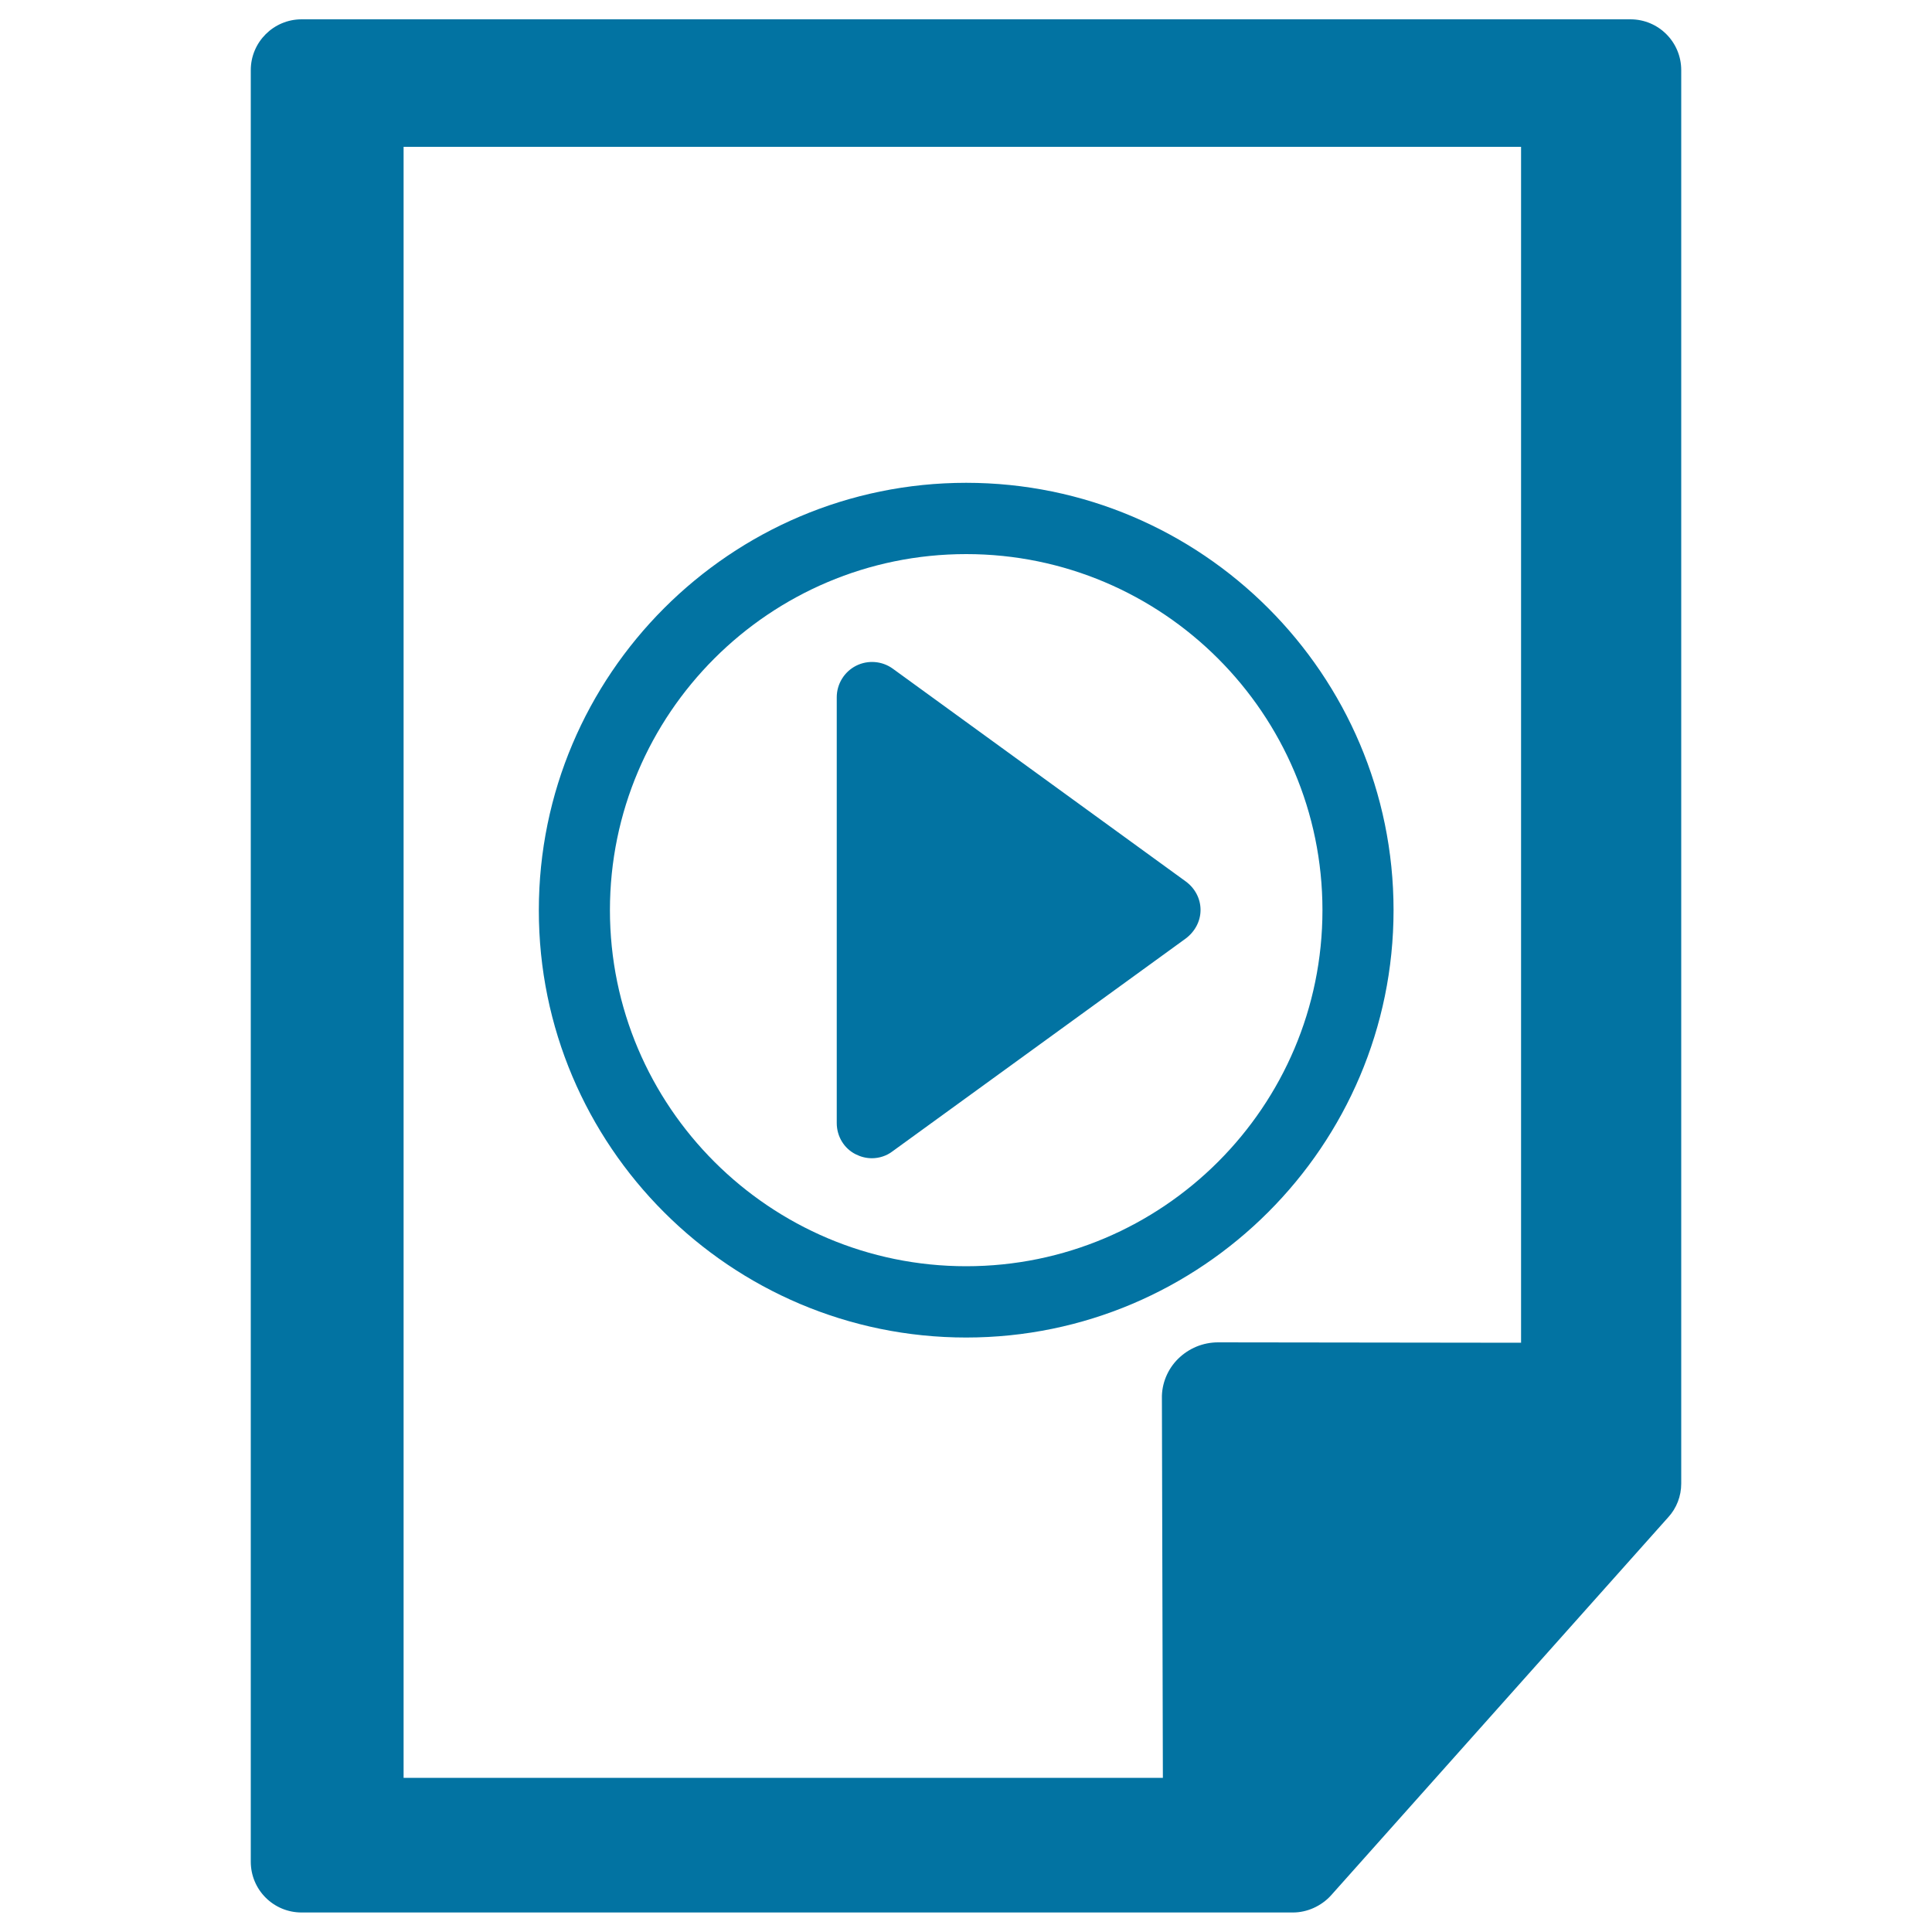 <svg xmlns="http://www.w3.org/2000/svg" viewBox="0 0 1000 1000" style="fill:#0273a2">
<title>Video File SVG icon</title>
<g><g><path d="M843.9,10H156.1c-14.5,0-26.3,11.8-26.3,26.3v927.3c0,14.6,11.8,26.3,26.3,26.3h513.1c7.4,0,14.6-3.3,19.6-8.7l174.7-195.9c4.3-4.7,6.7-10.9,6.7-17.4V36.3C870.2,21.8,858.5,10,843.9,10z M787.2,695l-156.7-0.2l0,0c-7.9,0-15.2,3.1-20.7,8.5c-5.5,5.4-8.6,13-8.4,20.6l0.5,196.3h-393V76h578.4V695z"/><path d="M443,597.5c2.6,1.3,5.4,2,8.3,2c3.7,0,7.6-1.2,10.7-3.6l151.7-110.1c4.8-3.6,7.7-9,7.7-14.8c0-5.9-2.9-11.3-7.7-14.8L462.1,346.1c-5.5-4-12.9-4.6-19-1.5c-6.1,3.1-10,9.4-10,16.3v220.4C433.1,588.2,436.9,594.5,443,597.5z"/><path d="M500.1,692.3c121.9,0,221.2-99.3,221.2-221.2c0-122-99.3-221.2-221.2-221.2c-122,0-221.2,99.3-221.2,221.2C278.8,593.1,378.1,692.3,500.1,692.3z M500.1,286.8c101.7,0,184.4,82.7,184.4,184.3c0,101.7-82.7,184.3-184.4,184.3c-101.6,0-184.4-82.6-184.4-184.3C315.7,369.4,398.4,286.8,500.1,286.8z"/></g></g>
</svg>